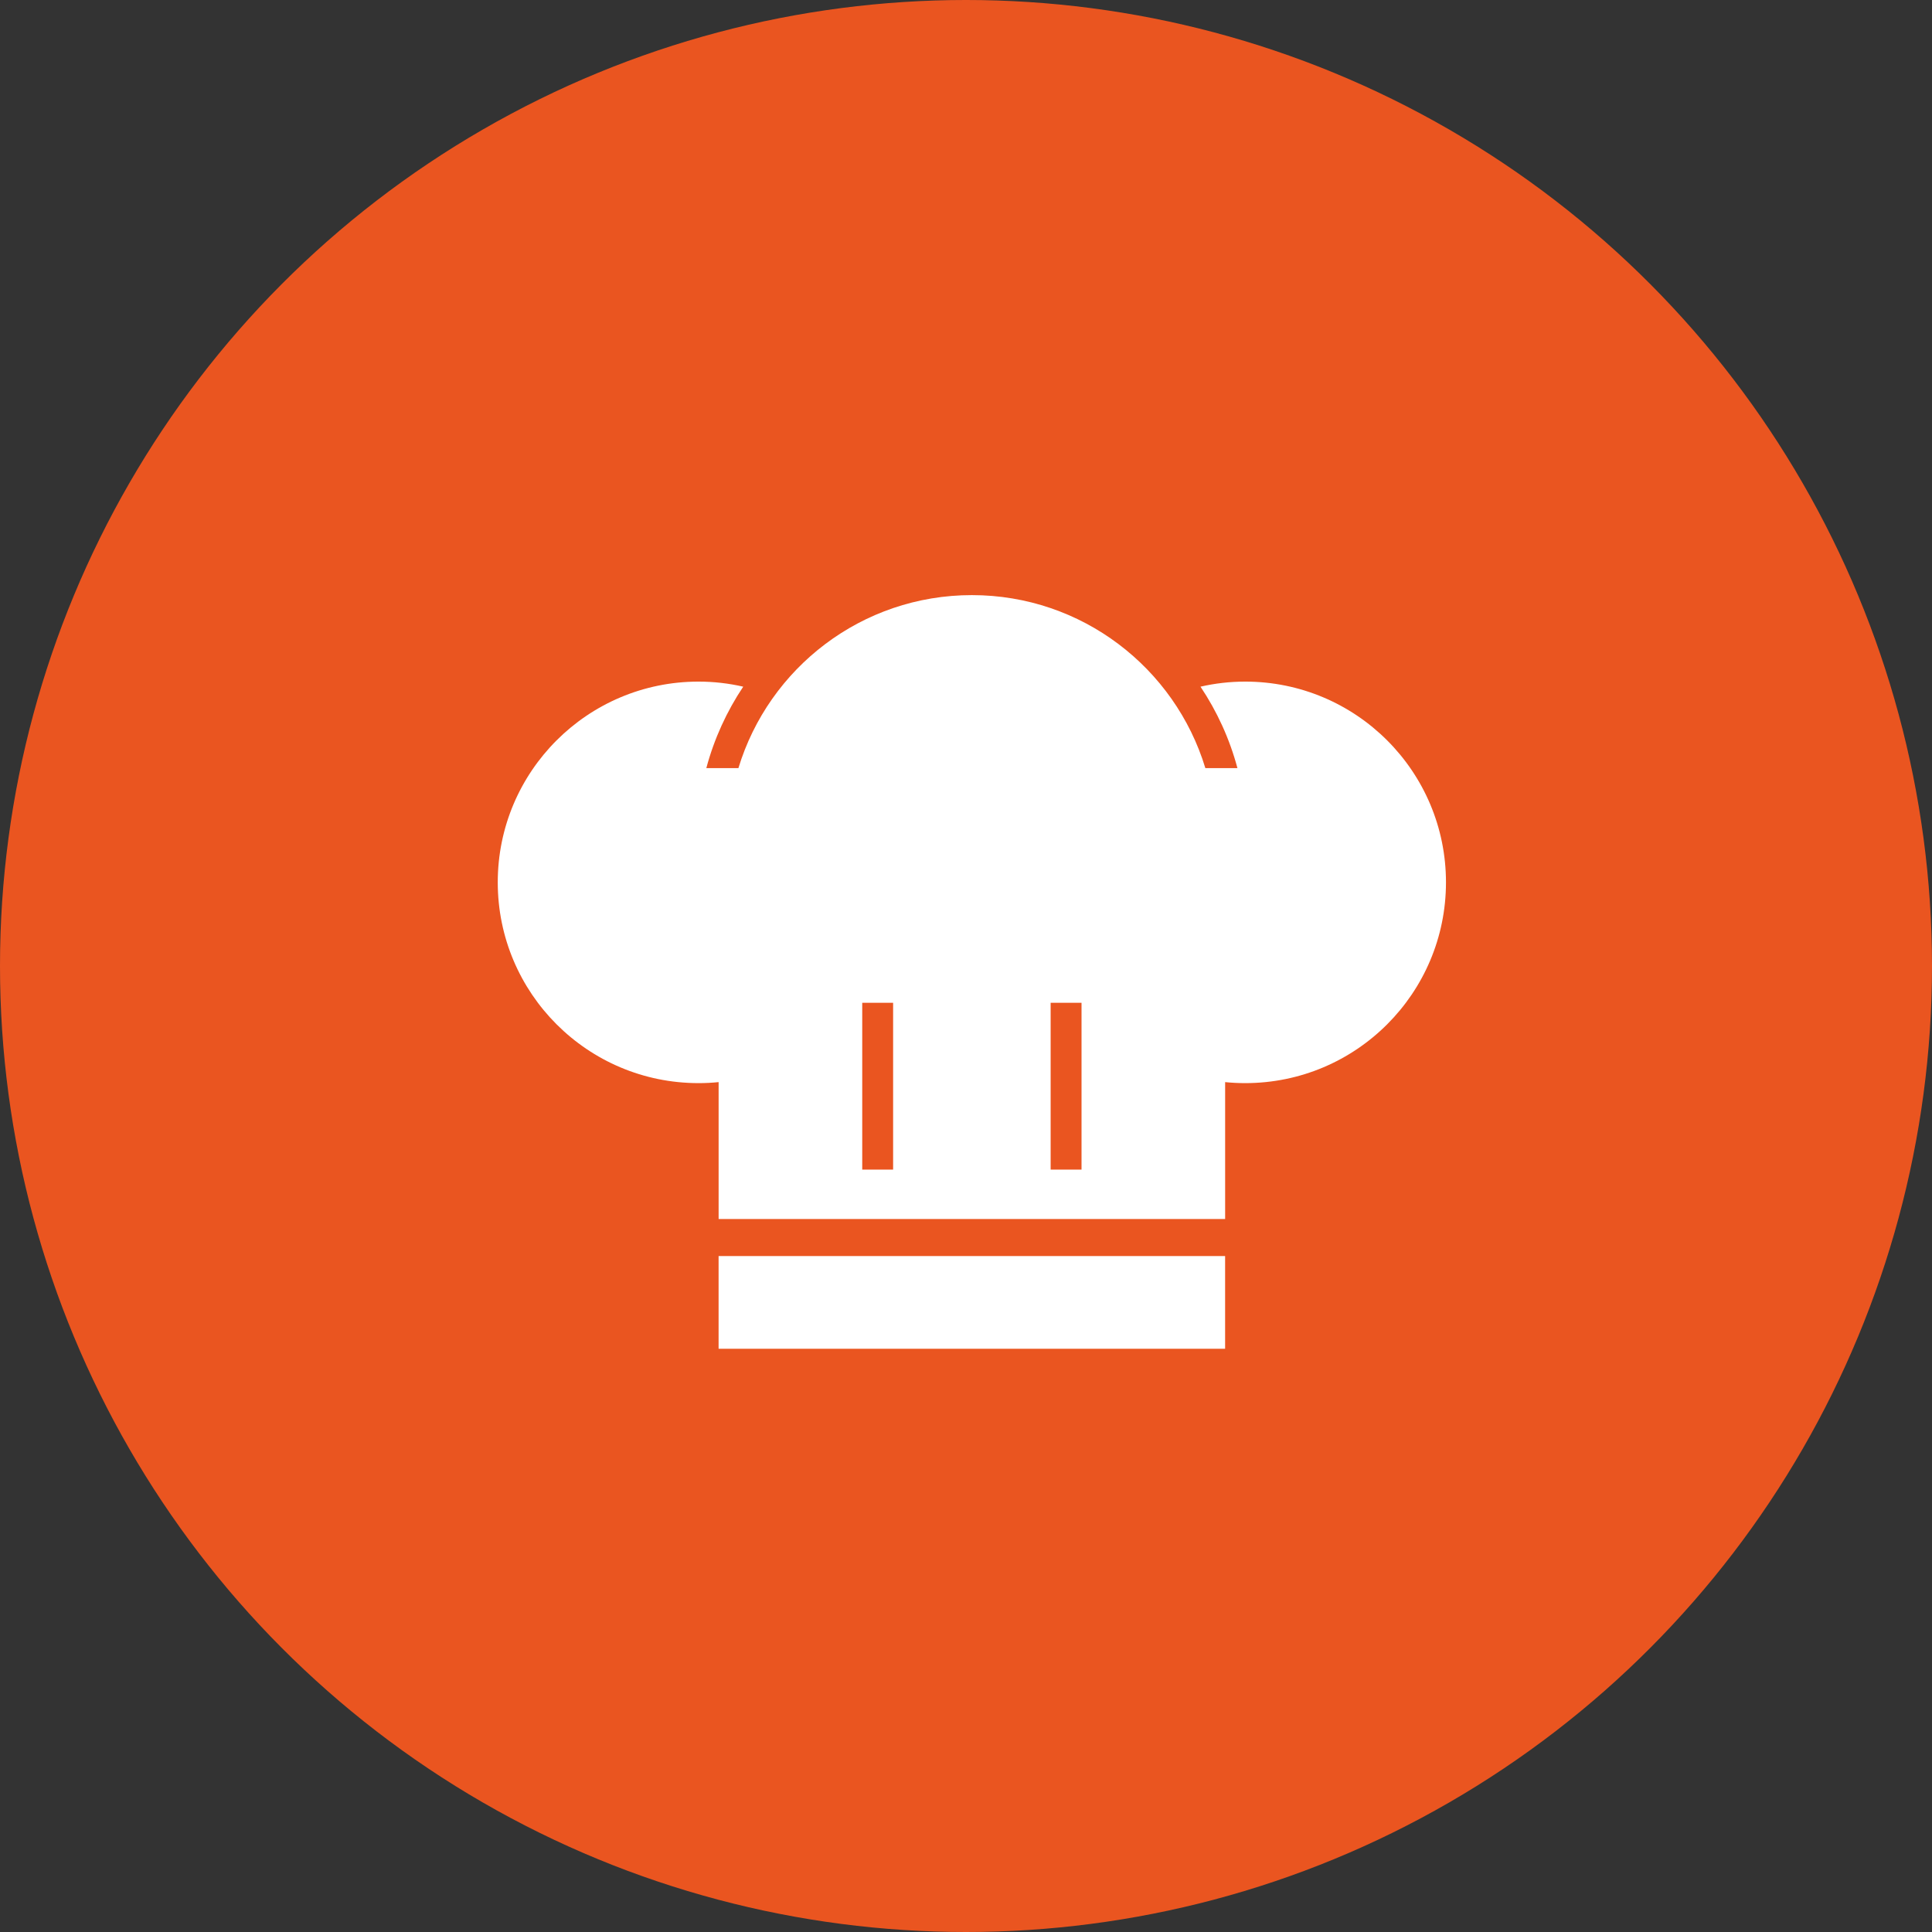 <svg width="69" height="69" viewBox="0 0 69 69" fill="none" xmlns="http://www.w3.org/2000/svg">
<rect x="0" y="0" width="69" height="69" fill="#333333" stroke="none"/>
<circle cx="34.5" cy="34.5" r="34.5" fill="#EA5520"/>
<g clip-path="url(#clip0_671_5396)">
<path d="M43.754 44.859H25.664V48.17H43.754V44.859Z" fill="white"/>
<path d="M44.472 24.343C43.922 24.343 43.389 24.406 42.875 24.524C43.463 25.403 43.914 26.383 44.194 27.432H43.048C41.962 23.856 38.64 21.254 34.71 21.254C30.779 21.254 27.458 23.856 26.372 27.432H25.226C25.506 26.383 25.956 25.403 26.544 24.524C26.031 24.406 25.497 24.343 24.948 24.343C20.987 24.343 17.777 27.553 17.777 31.512C17.777 35.472 20.987 38.683 24.948 38.683C25.189 38.683 25.428 38.671 25.665 38.647V43.536H43.755V38.647C43.992 38.671 44.23 38.683 44.472 38.683C48.432 38.683 51.642 35.472 51.642 31.512C51.642 27.553 48.432 24.343 44.472 24.343ZM31.897 41.771H30.794V35.814H31.897V41.771ZM38.626 41.771H37.523V35.814H38.626V41.771Z" fill="white"/>
</g>
<defs>
<clipPath id="clip0_671_5396">
<rect width="33.865" height="33.865" fill="white" transform="translate(17.781 17.779)"/>
</clipPath>
</defs>
</svg>
